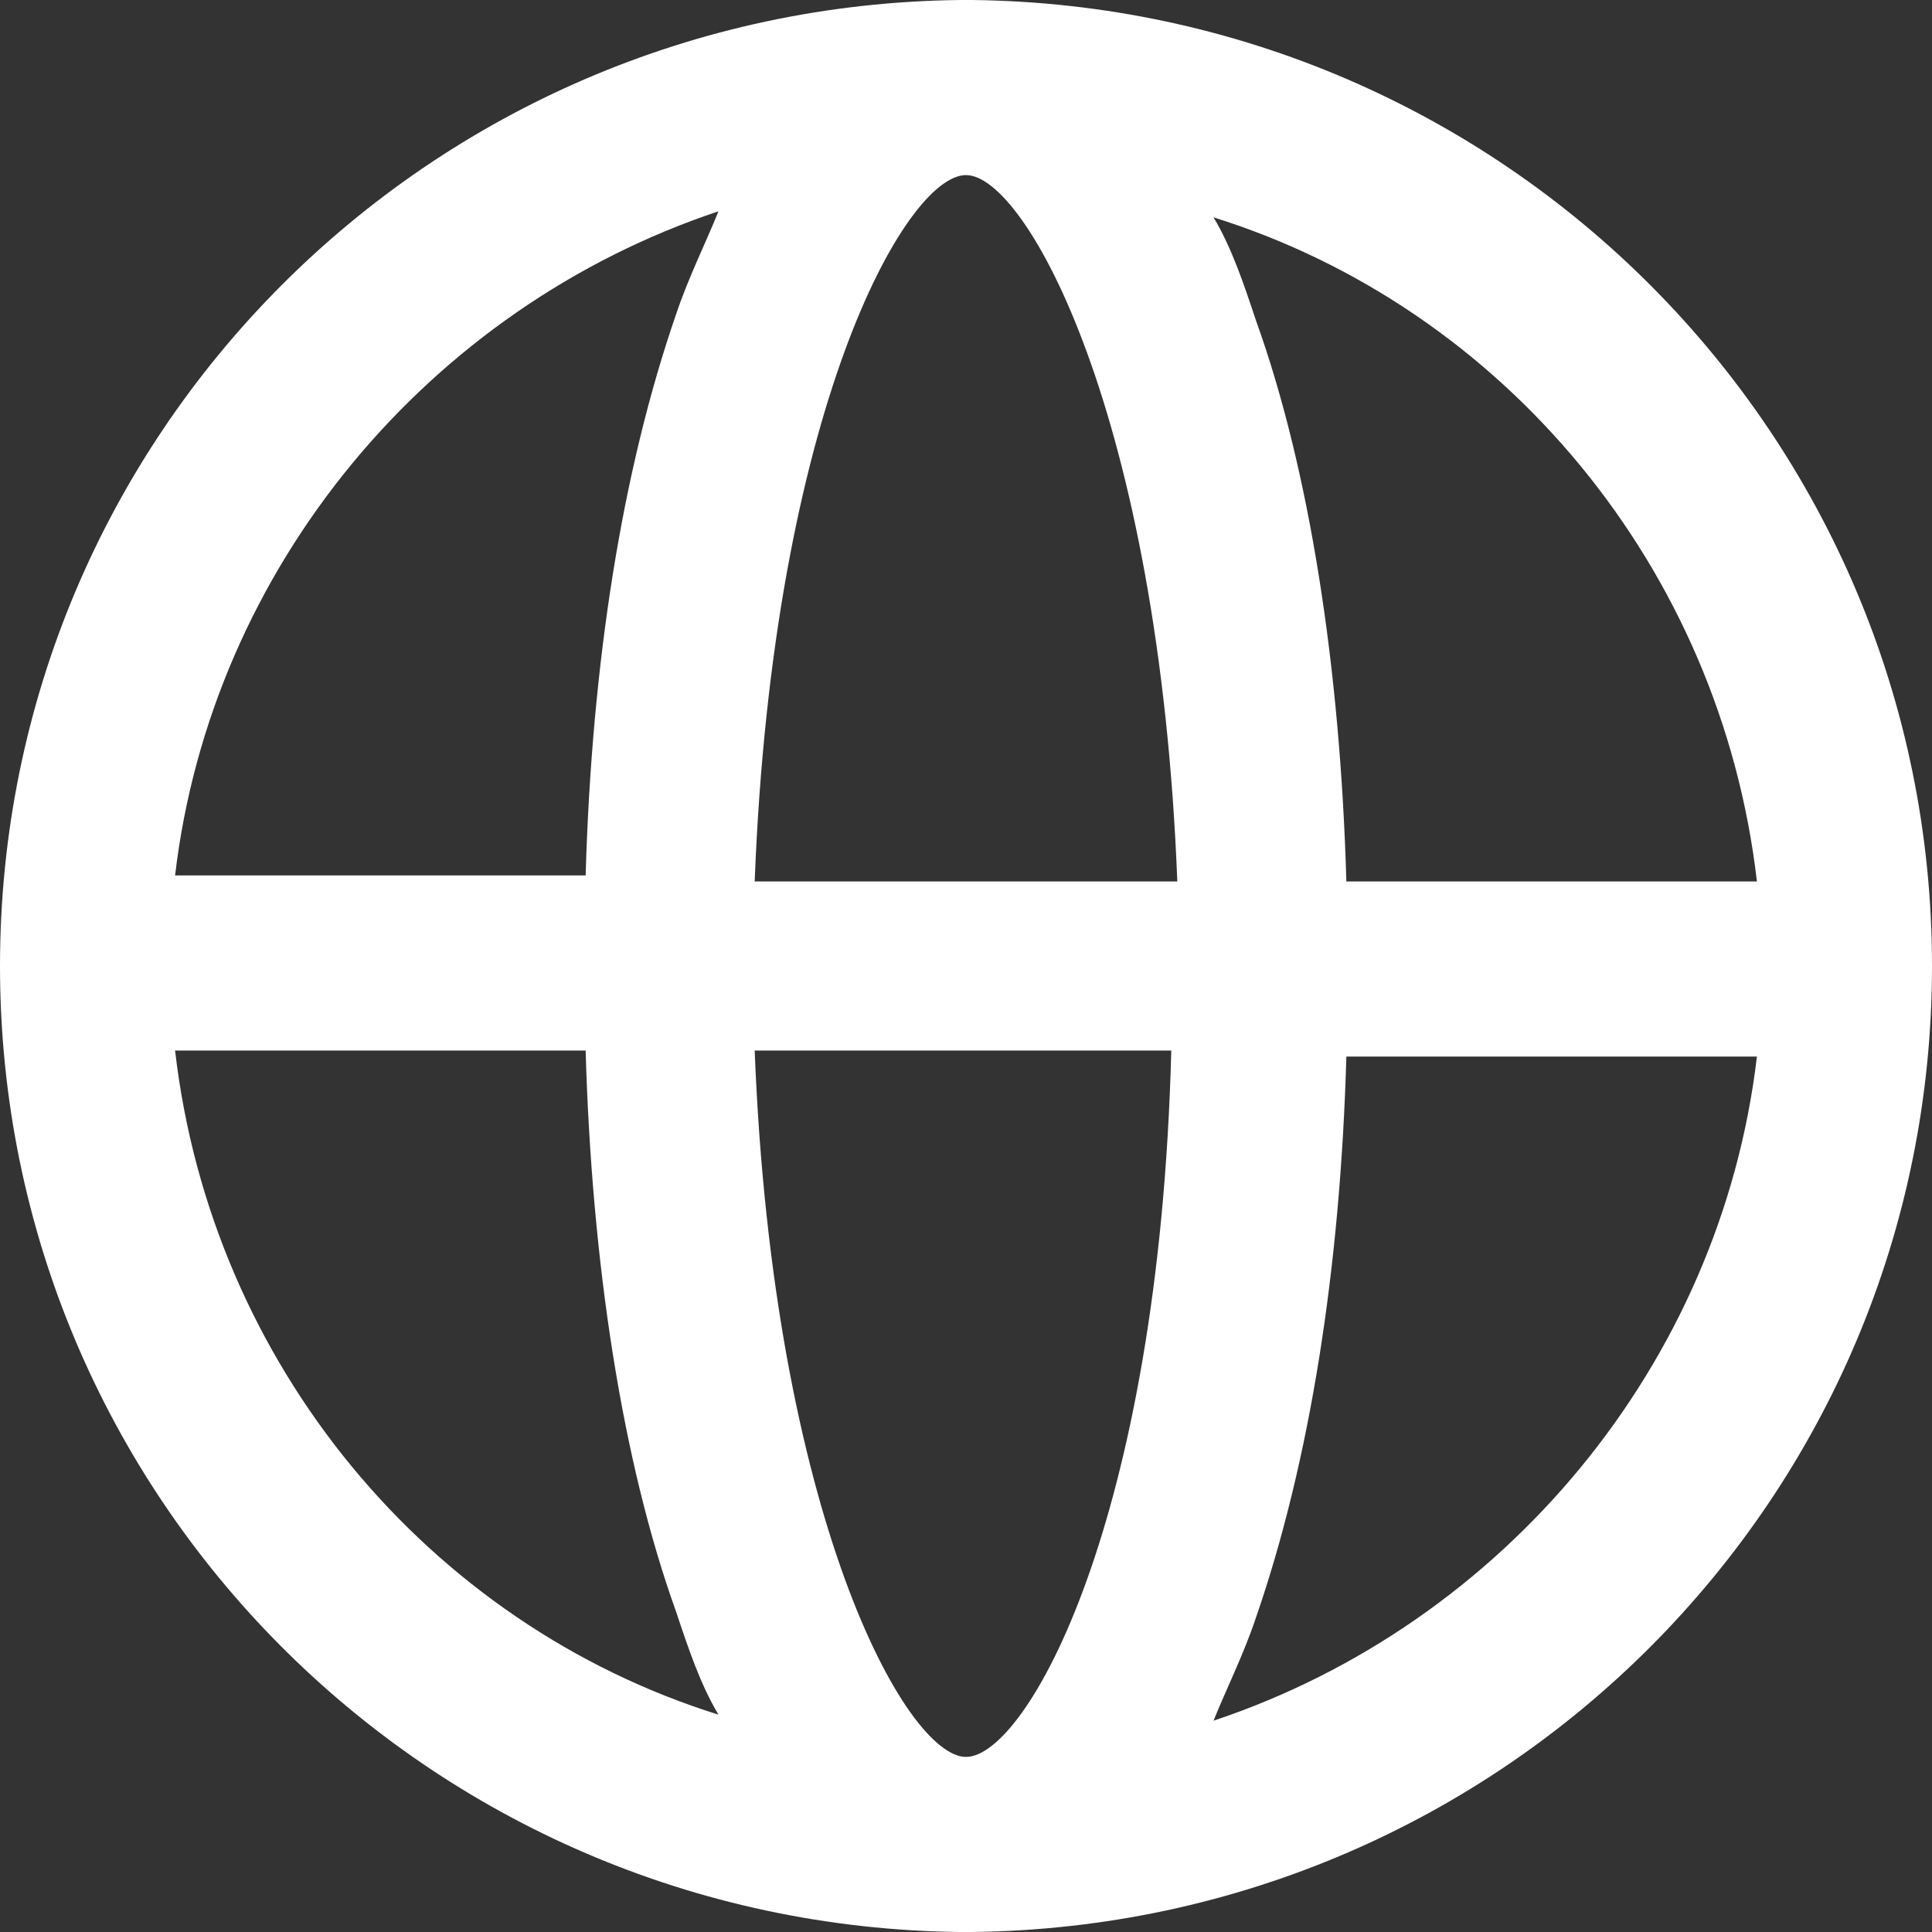 <?xml version="1.0" encoding="utf-8"?>
<!-- Generator: Adobe Illustrator 25.3.0, SVG Export Plug-In . SVG Version: 6.00 Build 0)  -->
<svg version="1.1" id="Laag_1" xmlns="http://www.w3.org/2000/svg" xmlns:xlink="http://www.w3.org/1999/xlink" x="0px" y="0px"
	 width="32px" height="32px" viewBox="0 0 32 32" style="enable-background:new 0 0 32 32;" xml:space="preserve">
<rect x="0" y="0" width="32" height="32" fill="#333333" stroke="none"/>
<style type="text/css">
	.st0{fill:#FFFFFF;}
</style>
<path class="st0" d="M32,16c0-8.8-7.1-15.9-15.9-16C16.1,0,16,0,16,0s-0.1,0-0.1,0C7.1,0.1,0,7.2,0,16s7.1,15.9,15.9,16
	c0.1,0,0.1,0,0.1,0s0.1,0,0.1,0C24.9,31.9,32,24.8,32,16z M29.1,14.6h-6.8c-0.1-3.5-0.6-6.8-1.5-9.3c-0.2-0.6-0.4-1.2-0.7-1.7
	C24.9,5.1,28.5,9.4,29.1,14.6z M16,29.1c-1,0-3.2-4-3.5-11.7h6.9C19.2,25.2,17,29.1,16,29.1z M12.5,14.6C12.8,6.8,15,2.9,16,2.9
	s3.2,4,3.5,11.7H12.5z M11.9,3.5c-0.2,0.5-0.5,1.1-0.7,1.7c-0.9,2.6-1.4,5.8-1.5,9.3H2.9C3.5,9.4,7.1,5.1,11.9,3.5z M2.9,17.4h6.8
	c0.1,3.5,0.6,6.8,1.5,9.3c0.2,0.6,0.4,1.2,0.7,1.7C7.1,26.9,3.5,22.6,2.9,17.4z M20.1,28.5c0.2-0.5,0.5-1.1,0.7-1.7
	c0.9-2.6,1.4-5.8,1.5-9.3h6.8C28.5,22.6,24.9,26.9,20.1,28.5z"/>
</svg>

